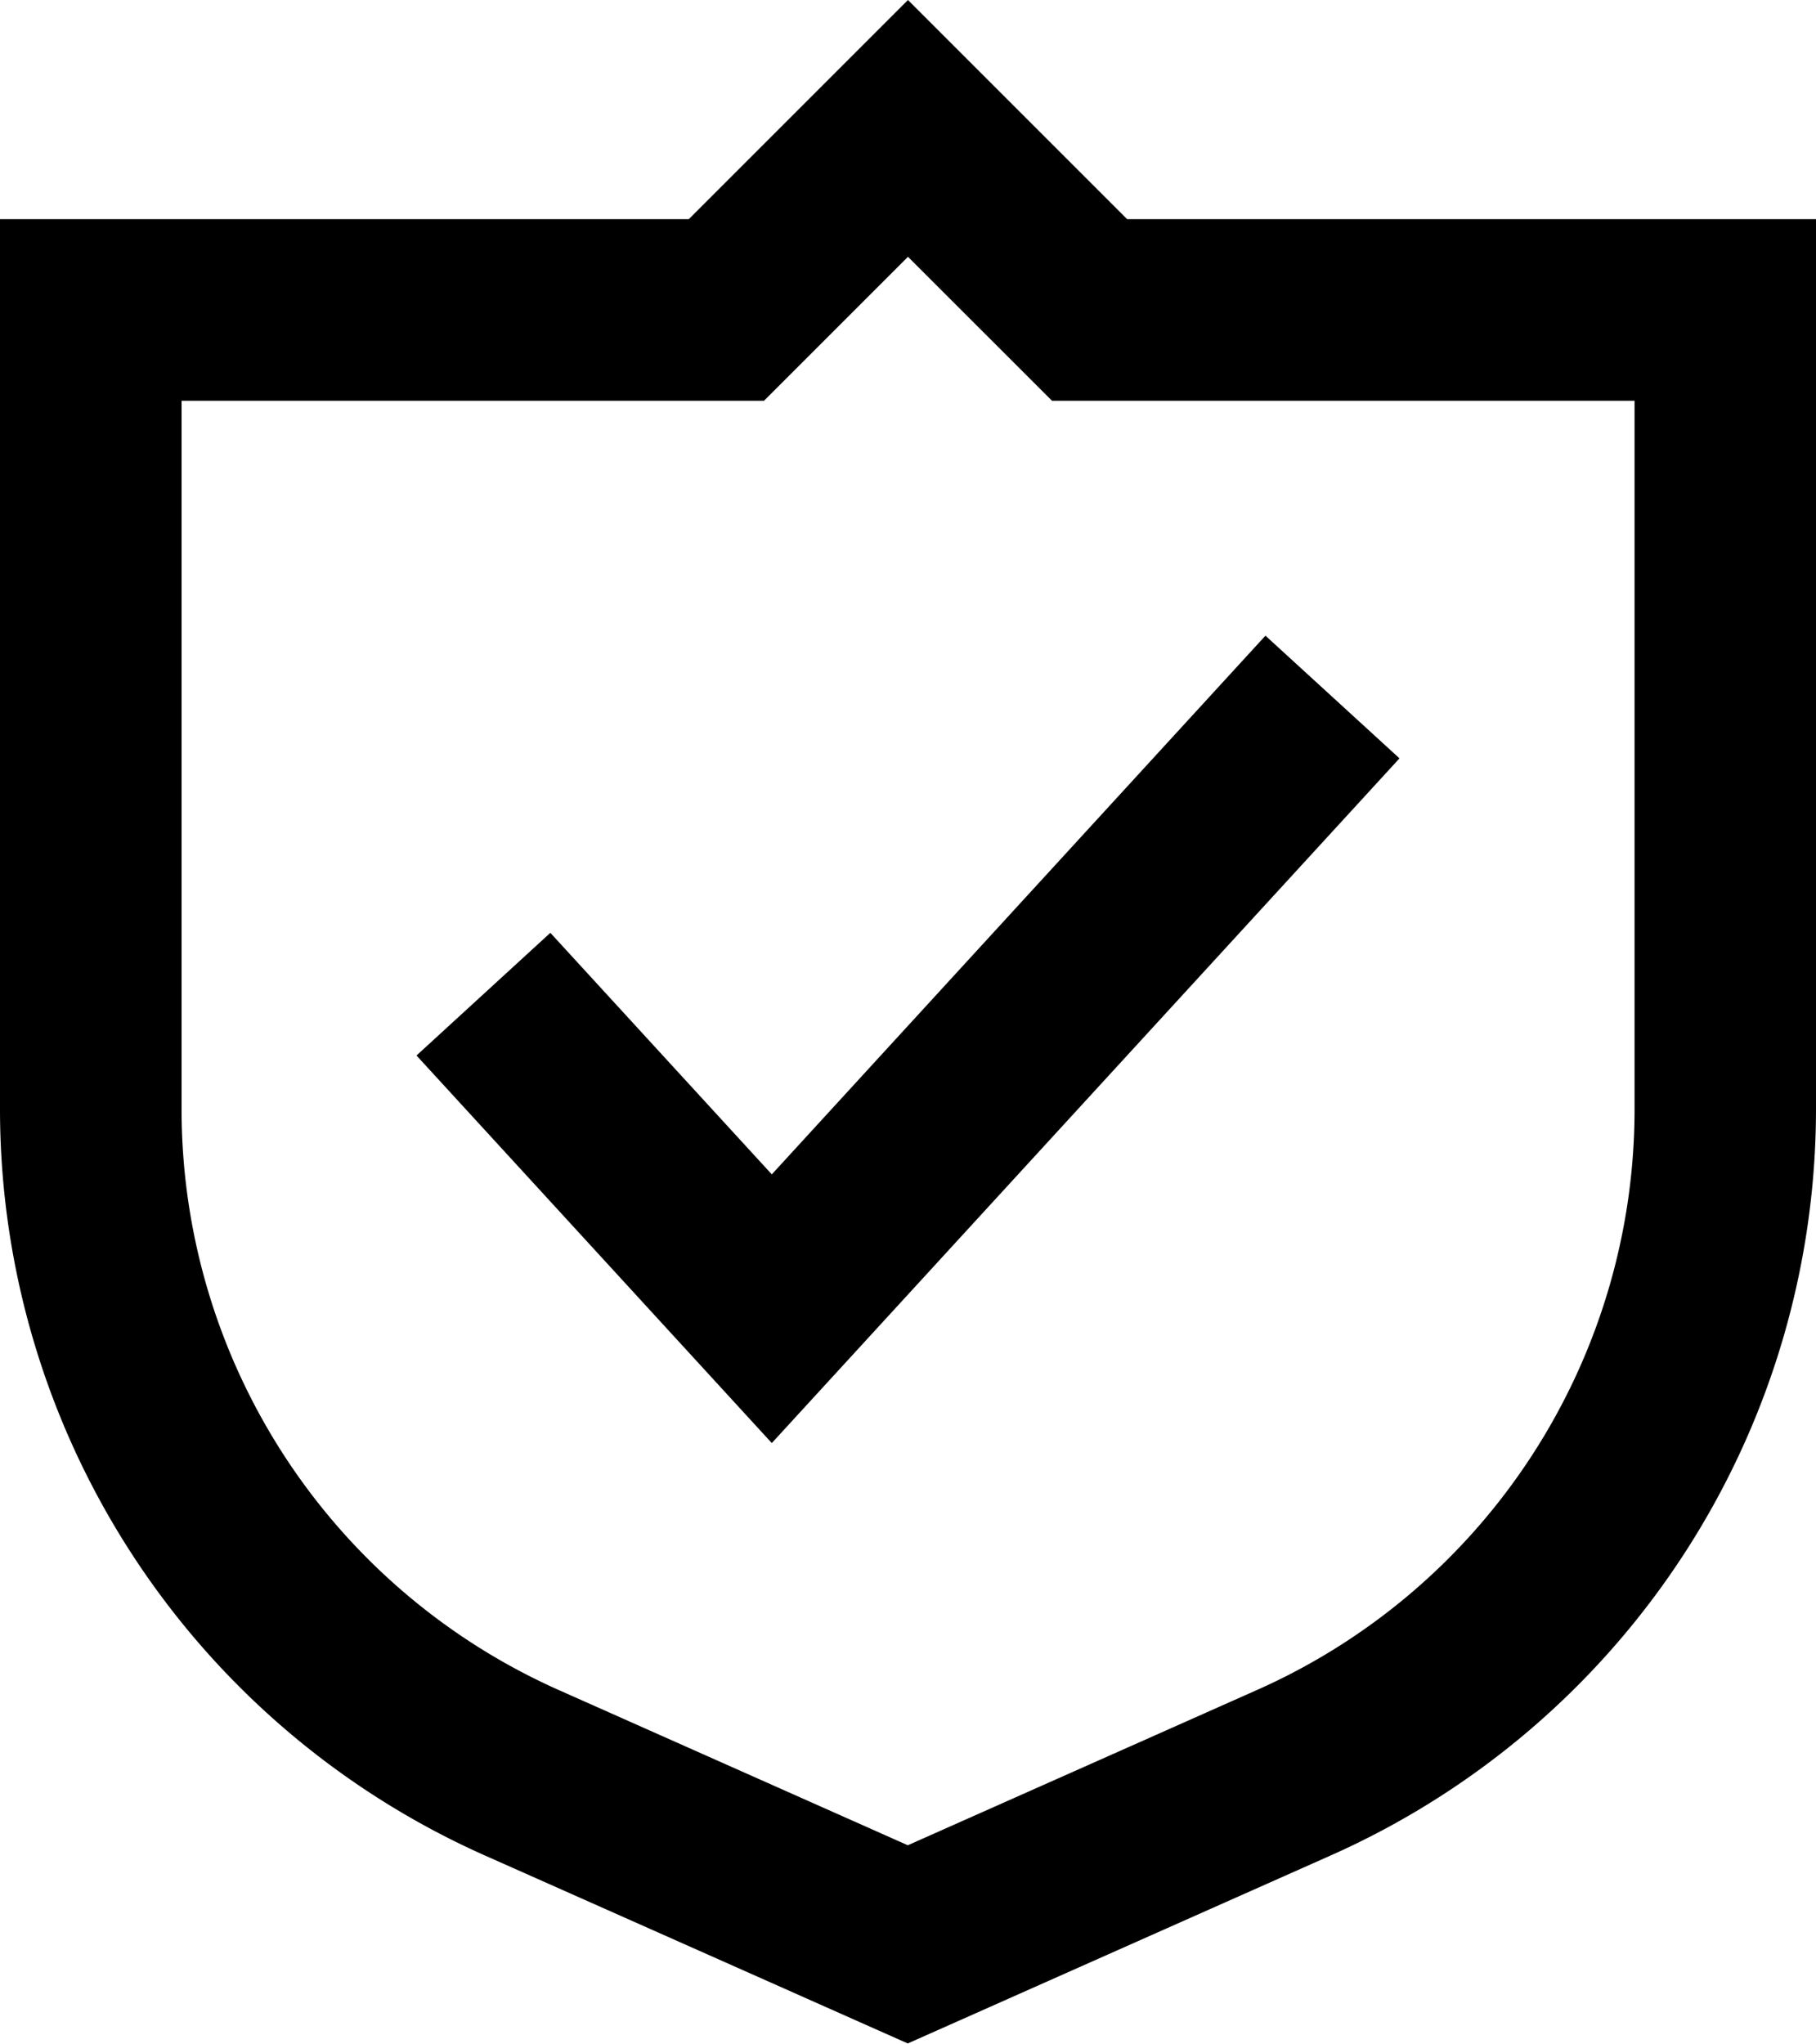 <svg xmlns="http://www.w3.org/2000/svg" width="26.553" height="29.883" viewBox="0 0 26.553 29.883">
  <g id="Grupo_8167" data-name="Grupo 8167" transform="translate(-2 -0.586)">
    <path id="Caminho_8122" data-name="Caminho 8122" d="M20.96,9.381,11.782,19.393,6.587,13.726l1.957-1.794,3.238,3.532L19,7.587Z" transform="translate(1.503 2.294)"/>
    <path id="Caminho_8123" data-name="Caminho 8123" d="M15.276.586l3.205,3.205H28.553V16.8a11.949,11.949,0,0,1-7.1,10.919l-6.18,2.747L9.1,27.722A11.949,11.949,0,0,1,2,16.8V3.791H12.071Zm0,3.755L13.171,6.446H4.655V16.8A9.294,9.294,0,0,0,10.174,25.3l5.1,2.268,5.1-2.268A9.293,9.293,0,0,0,25.9,16.8V6.446H17.382Z" fill-rule="evenodd"/>
  </g>
</svg>
